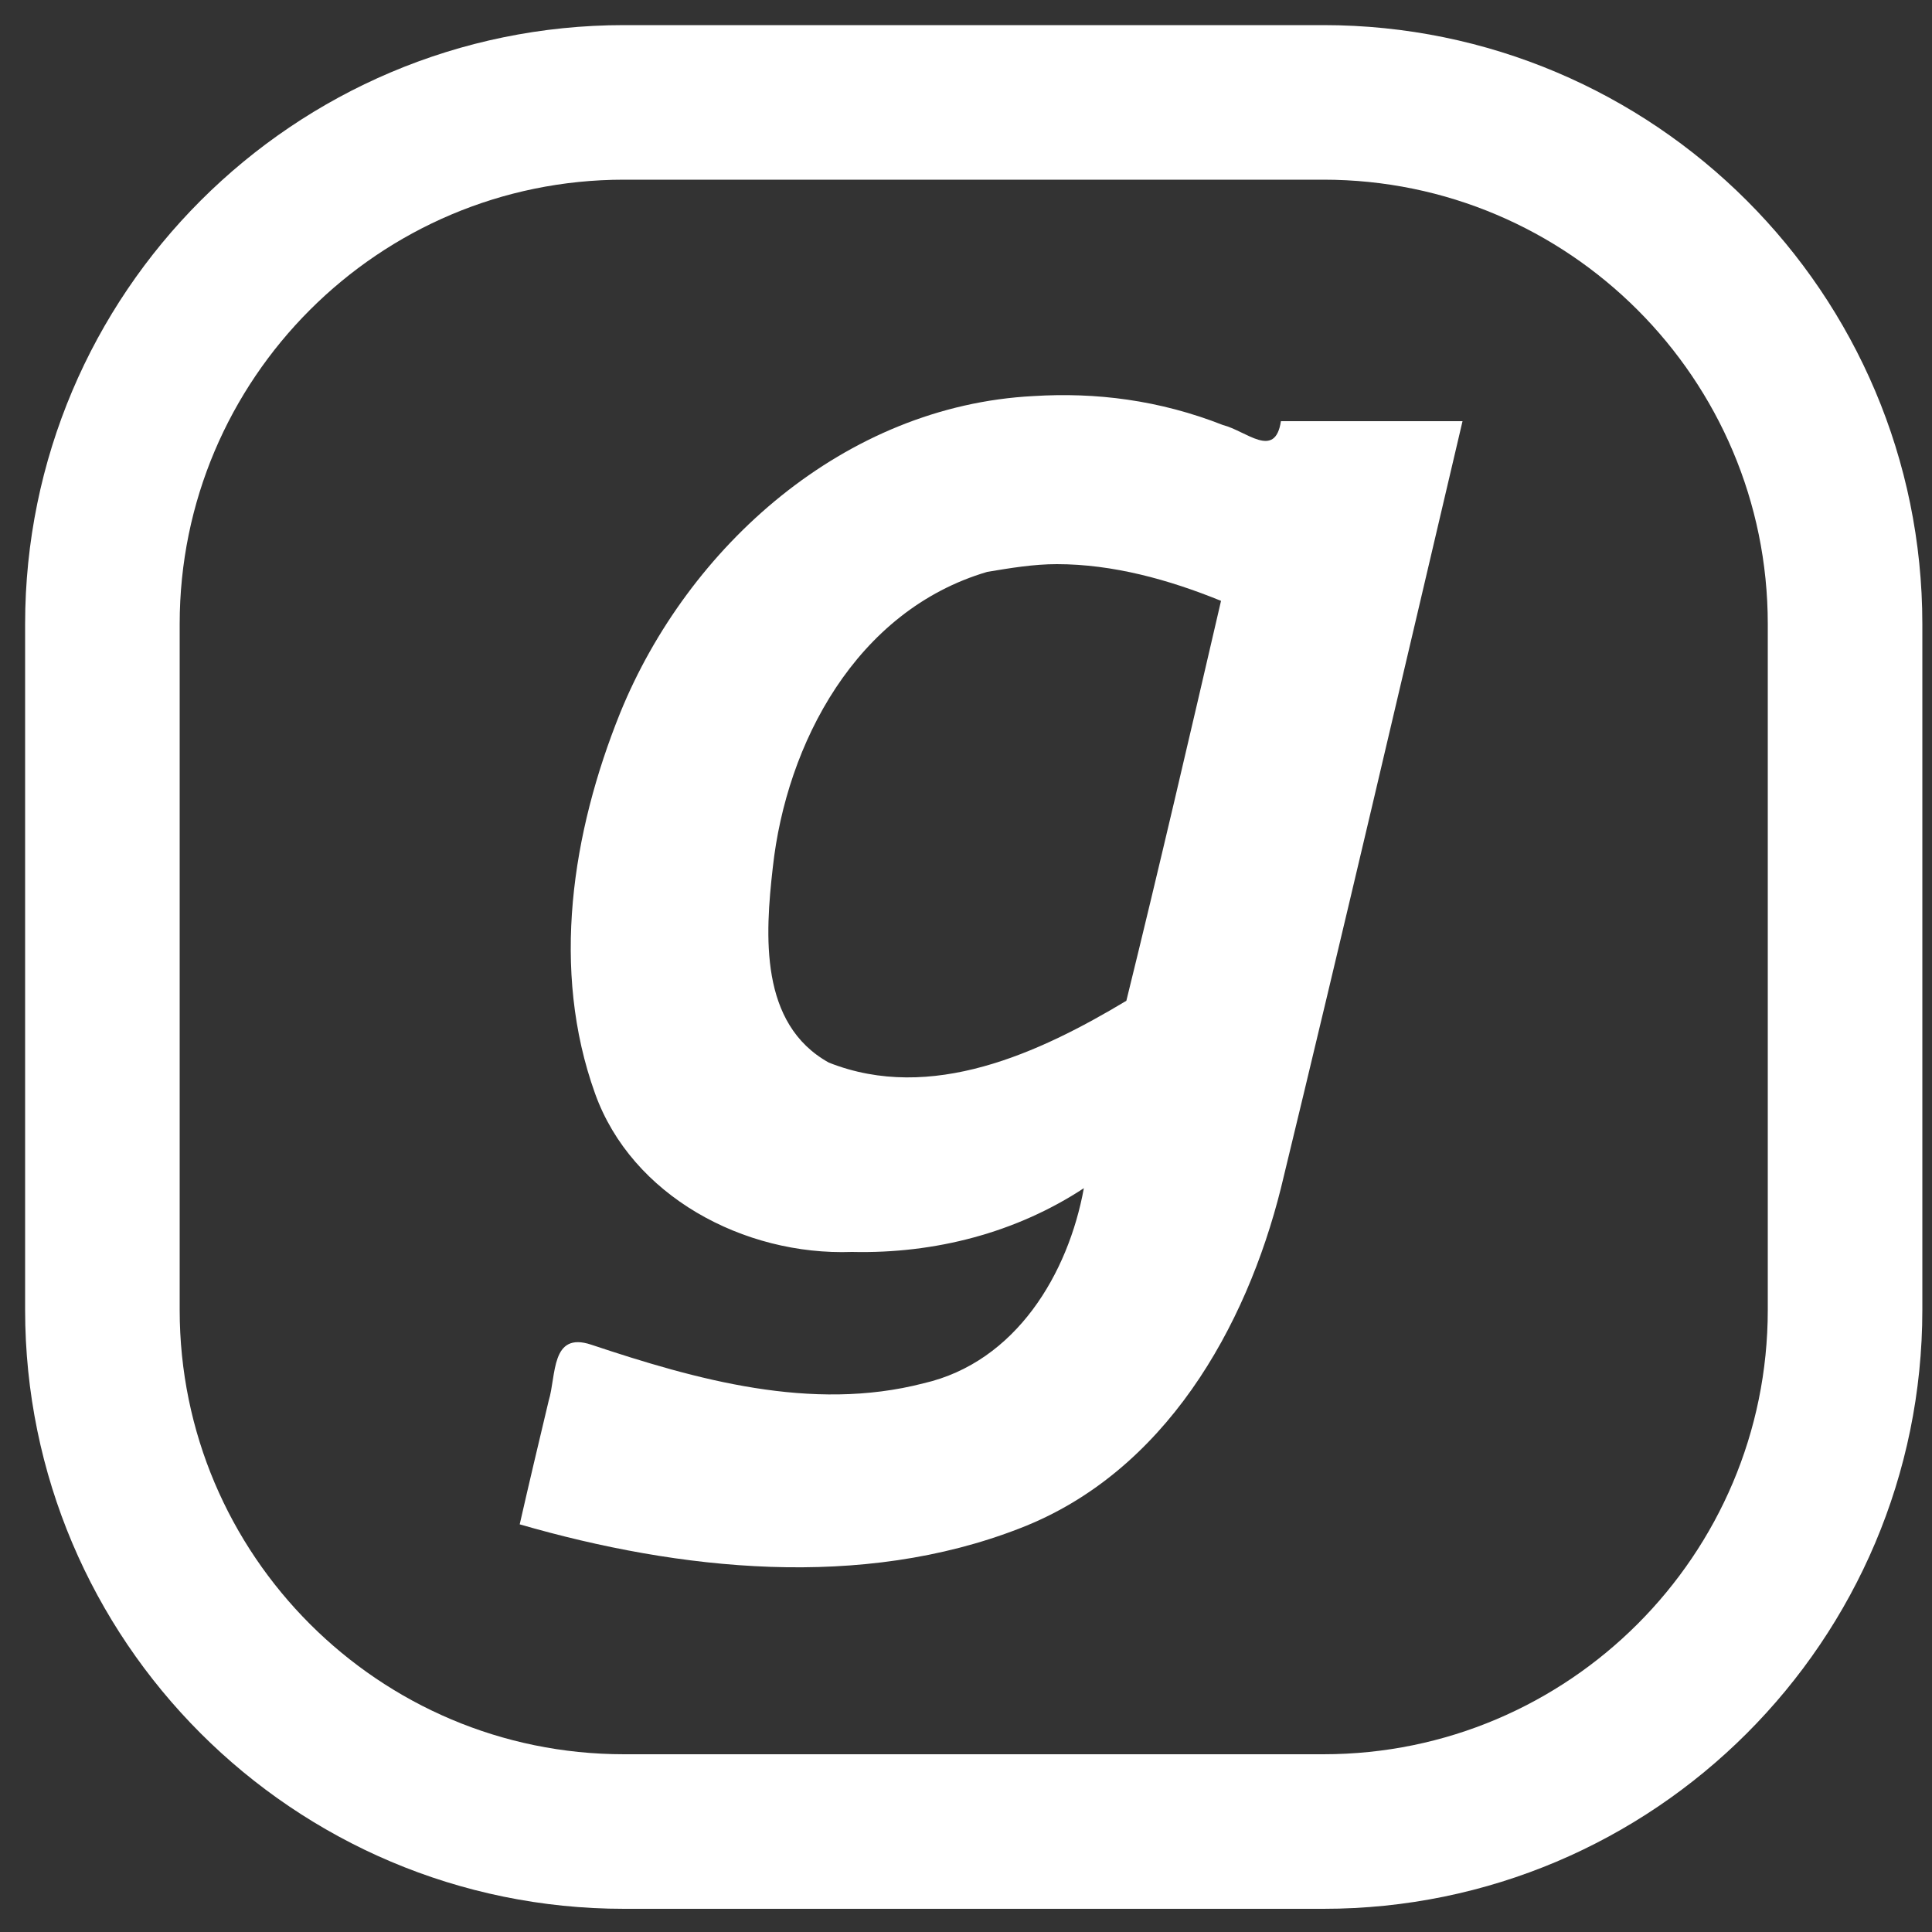 <?xml version="1.0" encoding="utf-8"?>
<!-- Generator: Adobe Illustrator 26.0.0, SVG Export Plug-In . SVG Version: 6.00 Build 0)  -->
<svg version="1.1"
	 id="svg5" xmlns:inkscape="http://www.inkscape.org/namespaces/inkscape" xmlns:sodipodi="http://sodipodi.sourceforge.net/DTD/sodipodi-0.dtd" xmlns:svg="http://www.w3.org/2000/svg"
	 xmlns="http://www.w3.org/2000/svg" xmlns:xlink="http://www.w3.org/1999/xlink" x="0px" y="0px" viewBox="0 0 100 100"
	 style="enable-background:new 0 0 100 100;" xml:space="preserve">
<rect x="0" y="0" width="100" height="100" fill="#333333" stroke="none"/>
<style type="text/css">
	.st0{fill:none;stroke:#FFFFFF;stroke-width:8;stroke-miterlimit:10;}
	.st1{fill:#FFFFFF;}
</style>
<sodipodi:namedview  bordercolor="#666666" borderopacity="1.0" id="namedview7" inkscape:current-layer="layer1" inkscape:cx="-1102.6357" inkscape:cy="494.62202" inkscape:document-units="px" inkscape:pagecheckerboard="0" inkscape:pageopacity="0.0" inkscape:pageshadow="2" inkscape:window-height="1001" inkscape:window-maximized="1" inkscape:window-width="1920" inkscape:window-x="-9" inkscape:window-y="-9" inkscape:zoom="0.25575084" pagecolor="#ffffff" showgrid="false" units="px" width="100px">
	</sodipodi:namedview>
<g id="layer1" inkscape:groupmode="layer" inkscape:label="闁搞儲鍎抽惇1">
	<path id="rect1440" class="st0" d="M32.3,5.3h36.2c14.9,0,27,12.1,27,27v35.5c0,14.9-12.1,27-27,27H32.3c-14.9,0-27-12.1-27-27
		V32.3C5.3,17.4,17.4,5.3,32.3,5.3z"/>
	<path id="text3748" class="st1" d="M53.5,20.5c-9.8,0.5-17.9,7.8-21.4,16.4c-2.5,6.2-3.6,13.3-1.3,19.7c1.9,5.3,7.7,8.4,13.3,8.2
		c4.3,0.1,8.5-1,12-3.3c-0.8,4.4-3.5,9-8.3,10.1c-5.8,1.5-11.8-0.2-17.2-2c-2.1-0.7-1.8,1.6-2.2,2.9c-0.5,2.1-1,4.2-1.5,6.4
		c8.3,2.4,17.7,3.4,25.9,0.2c7.5-2.9,11.7-10.4,13.5-17.6c3.2-13.2,6.3-26.5,9.4-39.7c-3.1,0-6.3,0-9.4,0c-0.3,2-1.8,0.5-3,0.2
		C60,20.7,56.7,20.3,53.5,20.5z M54.7,29.2c2.9,0,5.8,0.8,8.5,1.9C61.6,38,60,44.9,58.3,51.8c-4.5,2.7-10.1,5.3-15.4,3.2
		c-3.6-2-3.3-6.6-2.9-10.1c0.7-6.4,4.3-13.3,11.1-15.3C52.3,29.4,53.5,29.2,54.7,29.2z"/>
</g>
</svg>
